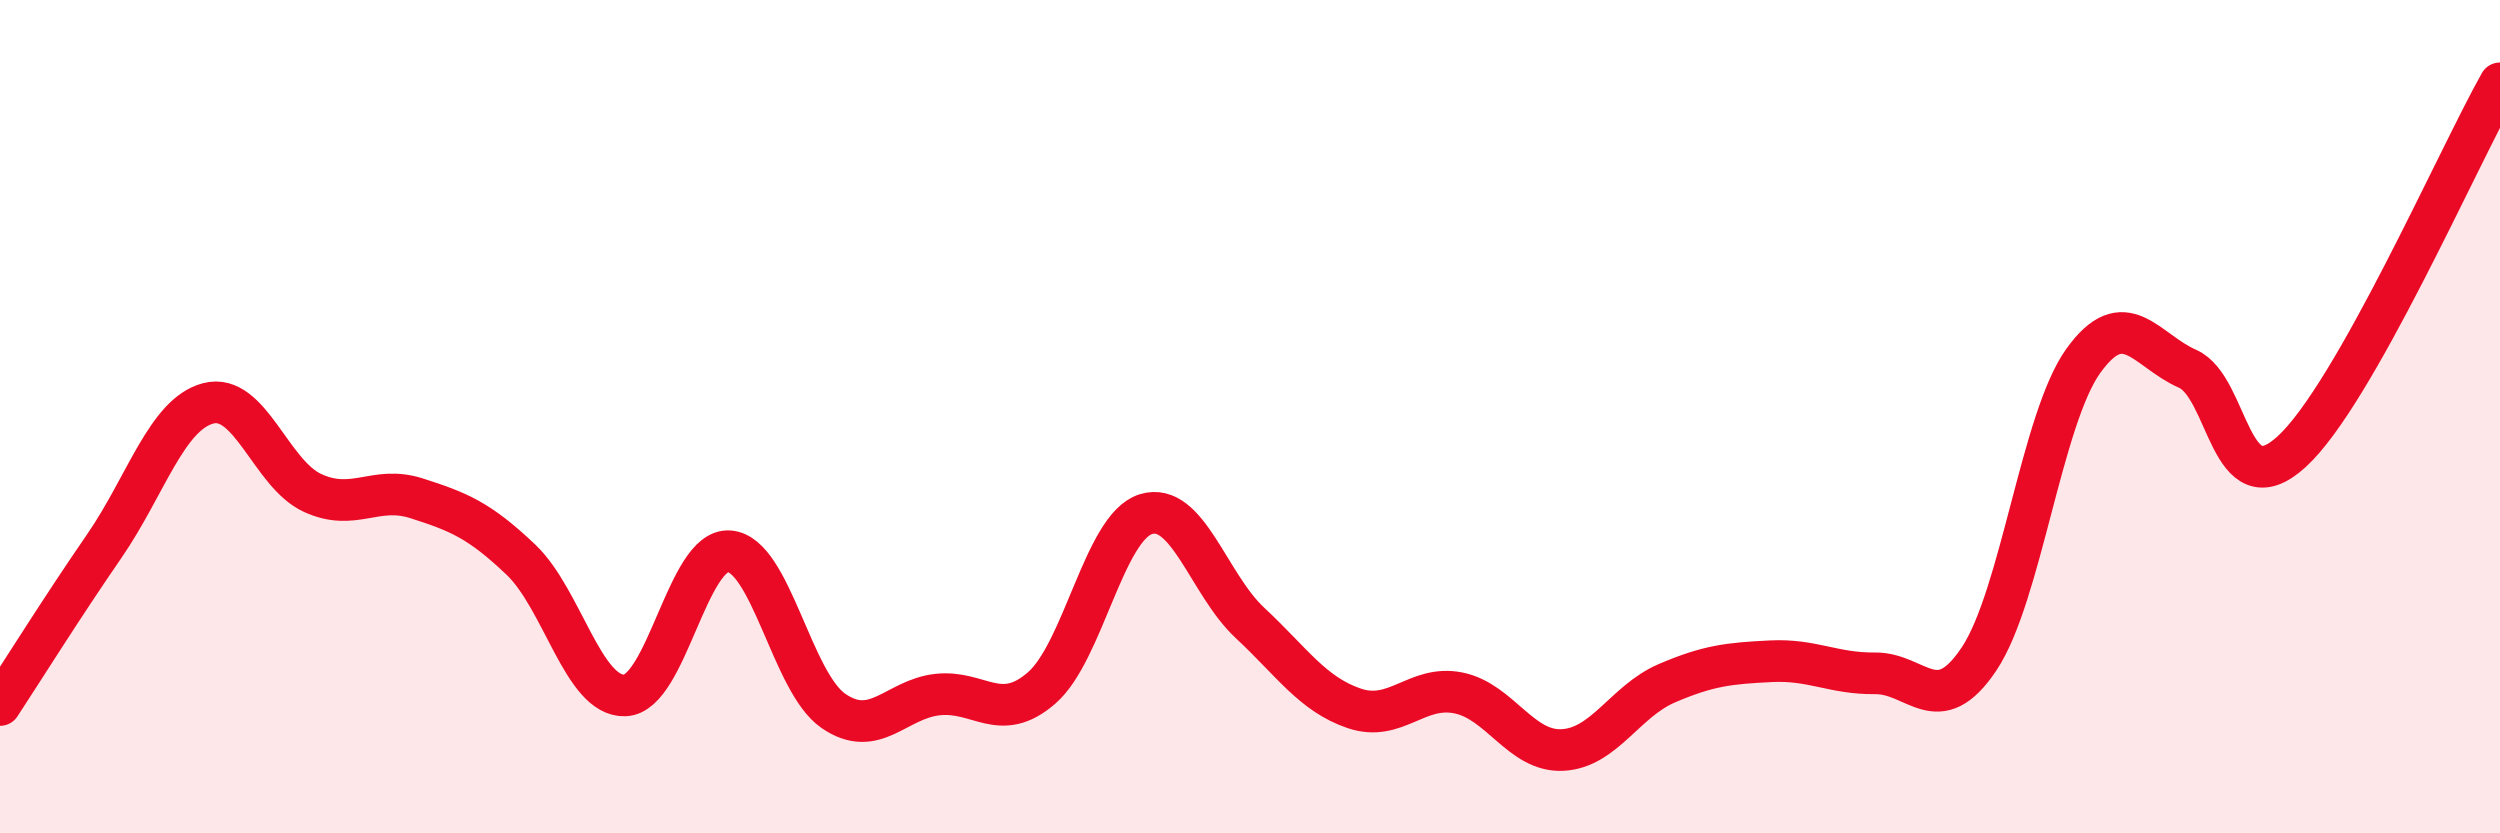 
    <svg width="60" height="20" viewBox="0 0 60 20" xmlns="http://www.w3.org/2000/svg">
      <path
        d="M 0,16.92 C 0.5,16.16 1.5,14.56 2.5,13.11 C 3.5,11.66 4,9.94 5,9.68 C 6,9.42 6.5,11.37 7.5,11.83 C 8.5,12.29 9,11.64 10,11.96 C 11,12.28 11.5,12.48 12.5,13.43 C 13.5,14.38 14,16.73 15,16.69 C 16,16.65 16.5,13.16 17.5,13.23 C 18.5,13.3 19,16.37 20,17.06 C 21,17.75 21.5,16.78 22.5,16.67 C 23.5,16.56 24,17.38 25,16.51 C 26,15.64 26.5,12.65 27.5,12.34 C 28.5,12.03 29,14.02 30,14.95 C 31,15.88 31.5,16.66 32.5,17 C 33.5,17.34 34,16.43 35,16.63 C 36,16.83 36.5,18.05 37.5,18 C 38.5,17.95 39,16.83 40,16.4 C 41,15.97 41.5,15.92 42.5,15.87 C 43.5,15.82 44,16.17 45,16.16 C 46,16.15 46.5,17.31 47.5,15.81 C 48.5,14.31 49,10.05 50,8.66 C 51,7.27 51.5,8.41 52.5,8.85 C 53.5,9.29 53.5,12.21 55,10.84 C 56.5,9.47 59,3.77 60,2L60 20L0 20Z"
        fill="#EB0A25"
        opacity="0.1"
        stroke-linecap="round"
        stroke-linejoin="round"
      />
      <path
        d="M 0,16.92 C 0.5,16.16 1.5,14.56 2.5,13.11 C 3.5,11.66 4,9.94 5,9.68 C 6,9.42 6.5,11.37 7.5,11.83 C 8.5,12.29 9,11.64 10,11.96 C 11,12.28 11.5,12.48 12.5,13.43 C 13.5,14.38 14,16.73 15,16.69 C 16,16.65 16.5,13.16 17.5,13.23 C 18.5,13.3 19,16.37 20,17.06 C 21,17.75 21.5,16.78 22.5,16.67 C 23.5,16.56 24,17.38 25,16.51 C 26,15.64 26.5,12.65 27.5,12.34 C 28.5,12.03 29,14.02 30,14.95 C 31,15.88 31.5,16.66 32.5,17 C 33.5,17.34 34,16.43 35,16.63 C 36,16.83 36.5,18.05 37.5,18 C 38.5,17.95 39,16.83 40,16.4 C 41,15.97 41.5,15.92 42.5,15.87 C 43.5,15.82 44,16.17 45,16.16 C 46,16.15 46.5,17.31 47.5,15.81 C 48.5,14.31 49,10.05 50,8.66 C 51,7.27 51.5,8.41 52.5,8.85 C 53.5,9.29 53.5,12.21 55,10.84 C 56.5,9.47 59,3.77 60,2"
        stroke="#EB0A25"
        stroke-width="1"
        fill="none"
        stroke-linecap="round"
        stroke-linejoin="round"
      />
    </svg>
  